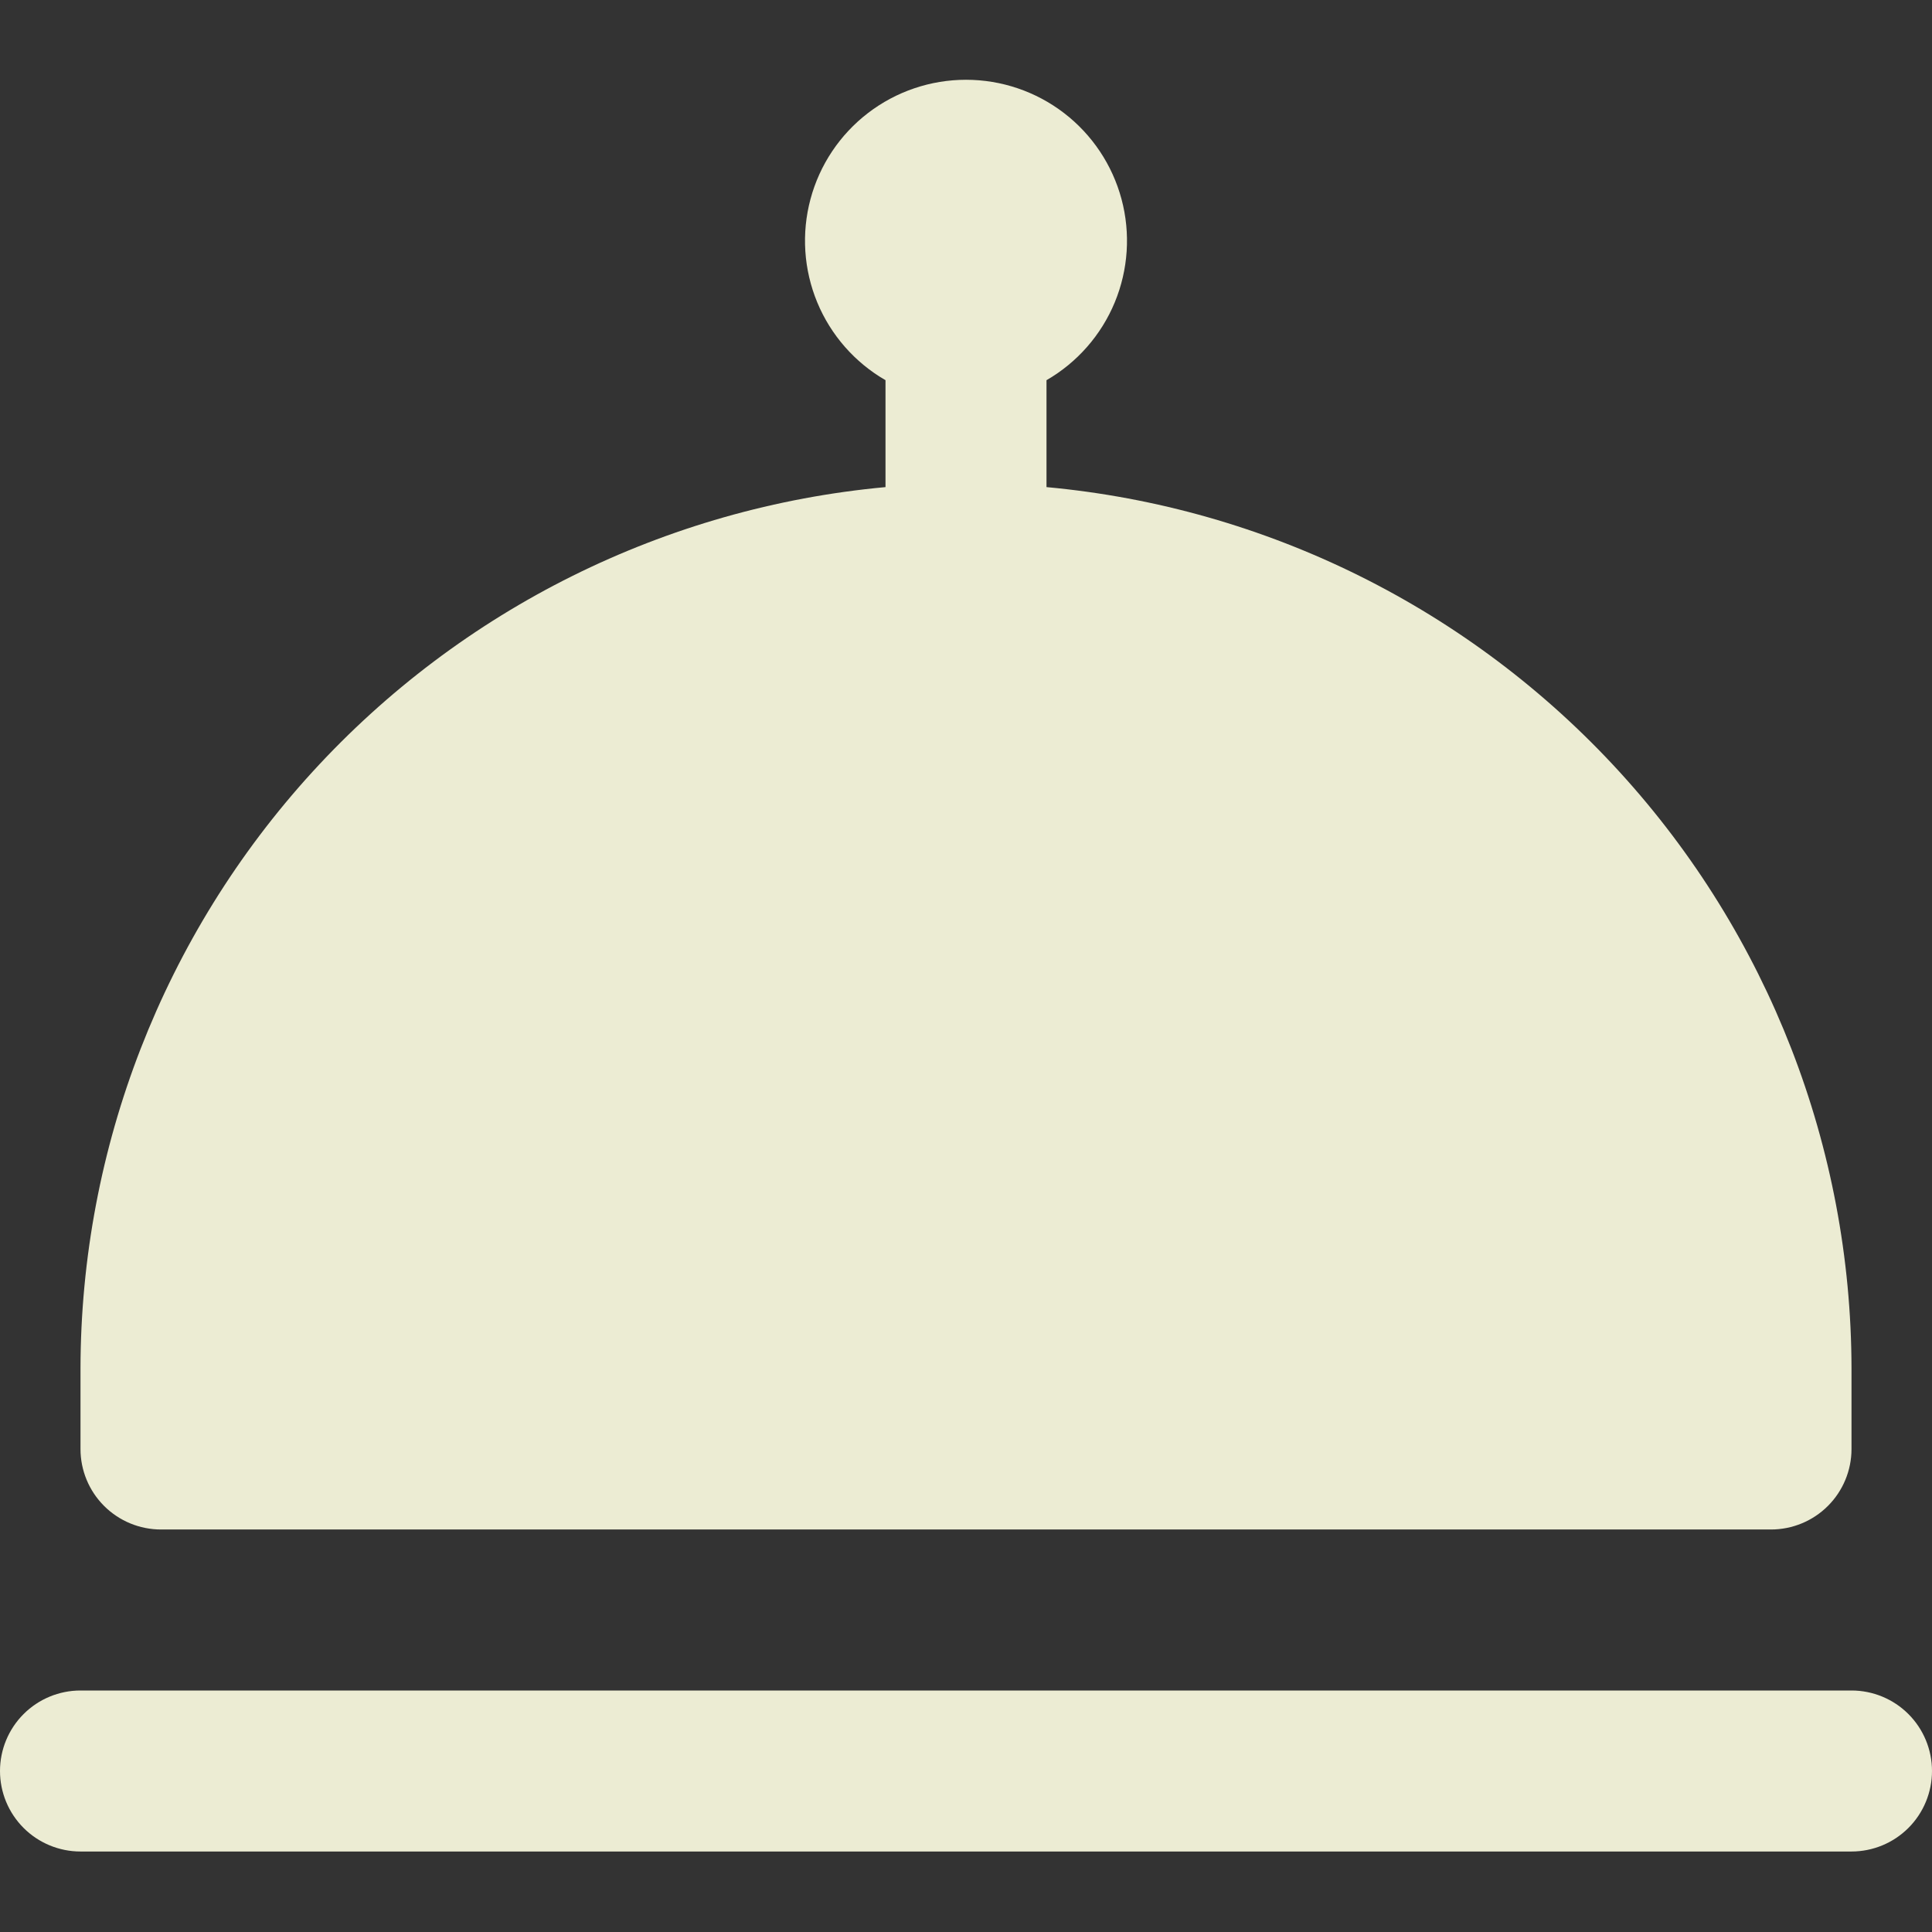 <svg width="128" height="128" viewBox="0 0 128 128" fill="none" xmlns="http://www.w3.org/2000/svg">
<rect x="0" y="0" width="128" height="128" fill="#333333" stroke="none"/>
<g clip-path="url(#clip0_1293_3185)">
<path d="M128 117.333C128 118.748 127.438 120.104 126.438 121.105C125.438 122.105 124.081 122.667 122.667 122.667H5.333C3.919 122.667 2.562 122.105 1.562 121.105C0.562 120.104 0 118.748 0 117.333C0 115.919 0.562 114.562 1.562 113.562C2.562 112.562 3.919 112 5.333 112H122.667C124.081 112 125.438 112.562 126.438 113.562C127.438 114.562 128 115.919 128 117.333ZM10.667 101.333H117.333C118.748 101.333 120.104 100.772 121.105 99.771C122.105 98.771 122.667 97.415 122.667 96V90.667C122.647 76.039 117.169 61.946 107.304 51.145C97.44 40.344 83.899 33.614 69.333 32.272V25.189C71.367 24.015 72.956 22.203 73.855 20.034C74.753 17.864 74.911 15.459 74.303 13.191C73.695 10.923 72.356 8.919 70.493 7.489C68.631 6.06 66.348 5.285 64 5.285C61.652 5.285 59.369 6.06 57.507 7.489C55.644 8.919 54.304 10.923 53.697 13.191C53.089 15.459 53.247 17.864 54.145 20.034C55.044 22.203 56.633 24.015 58.667 25.189V32.272C44.101 33.614 30.56 40.344 20.695 51.145C10.831 61.946 5.353 76.039 5.333 90.667V96C5.333 97.415 5.895 98.771 6.895 99.771C7.896 100.772 9.252 101.333 10.667 101.333Z" fill="#ECECD3"/>
</g>
<defs>
<clipPath id="clip0_1293_3185">
<rect width="128" height="128" fill="white"/>
</clipPath>
</defs>
</svg>
